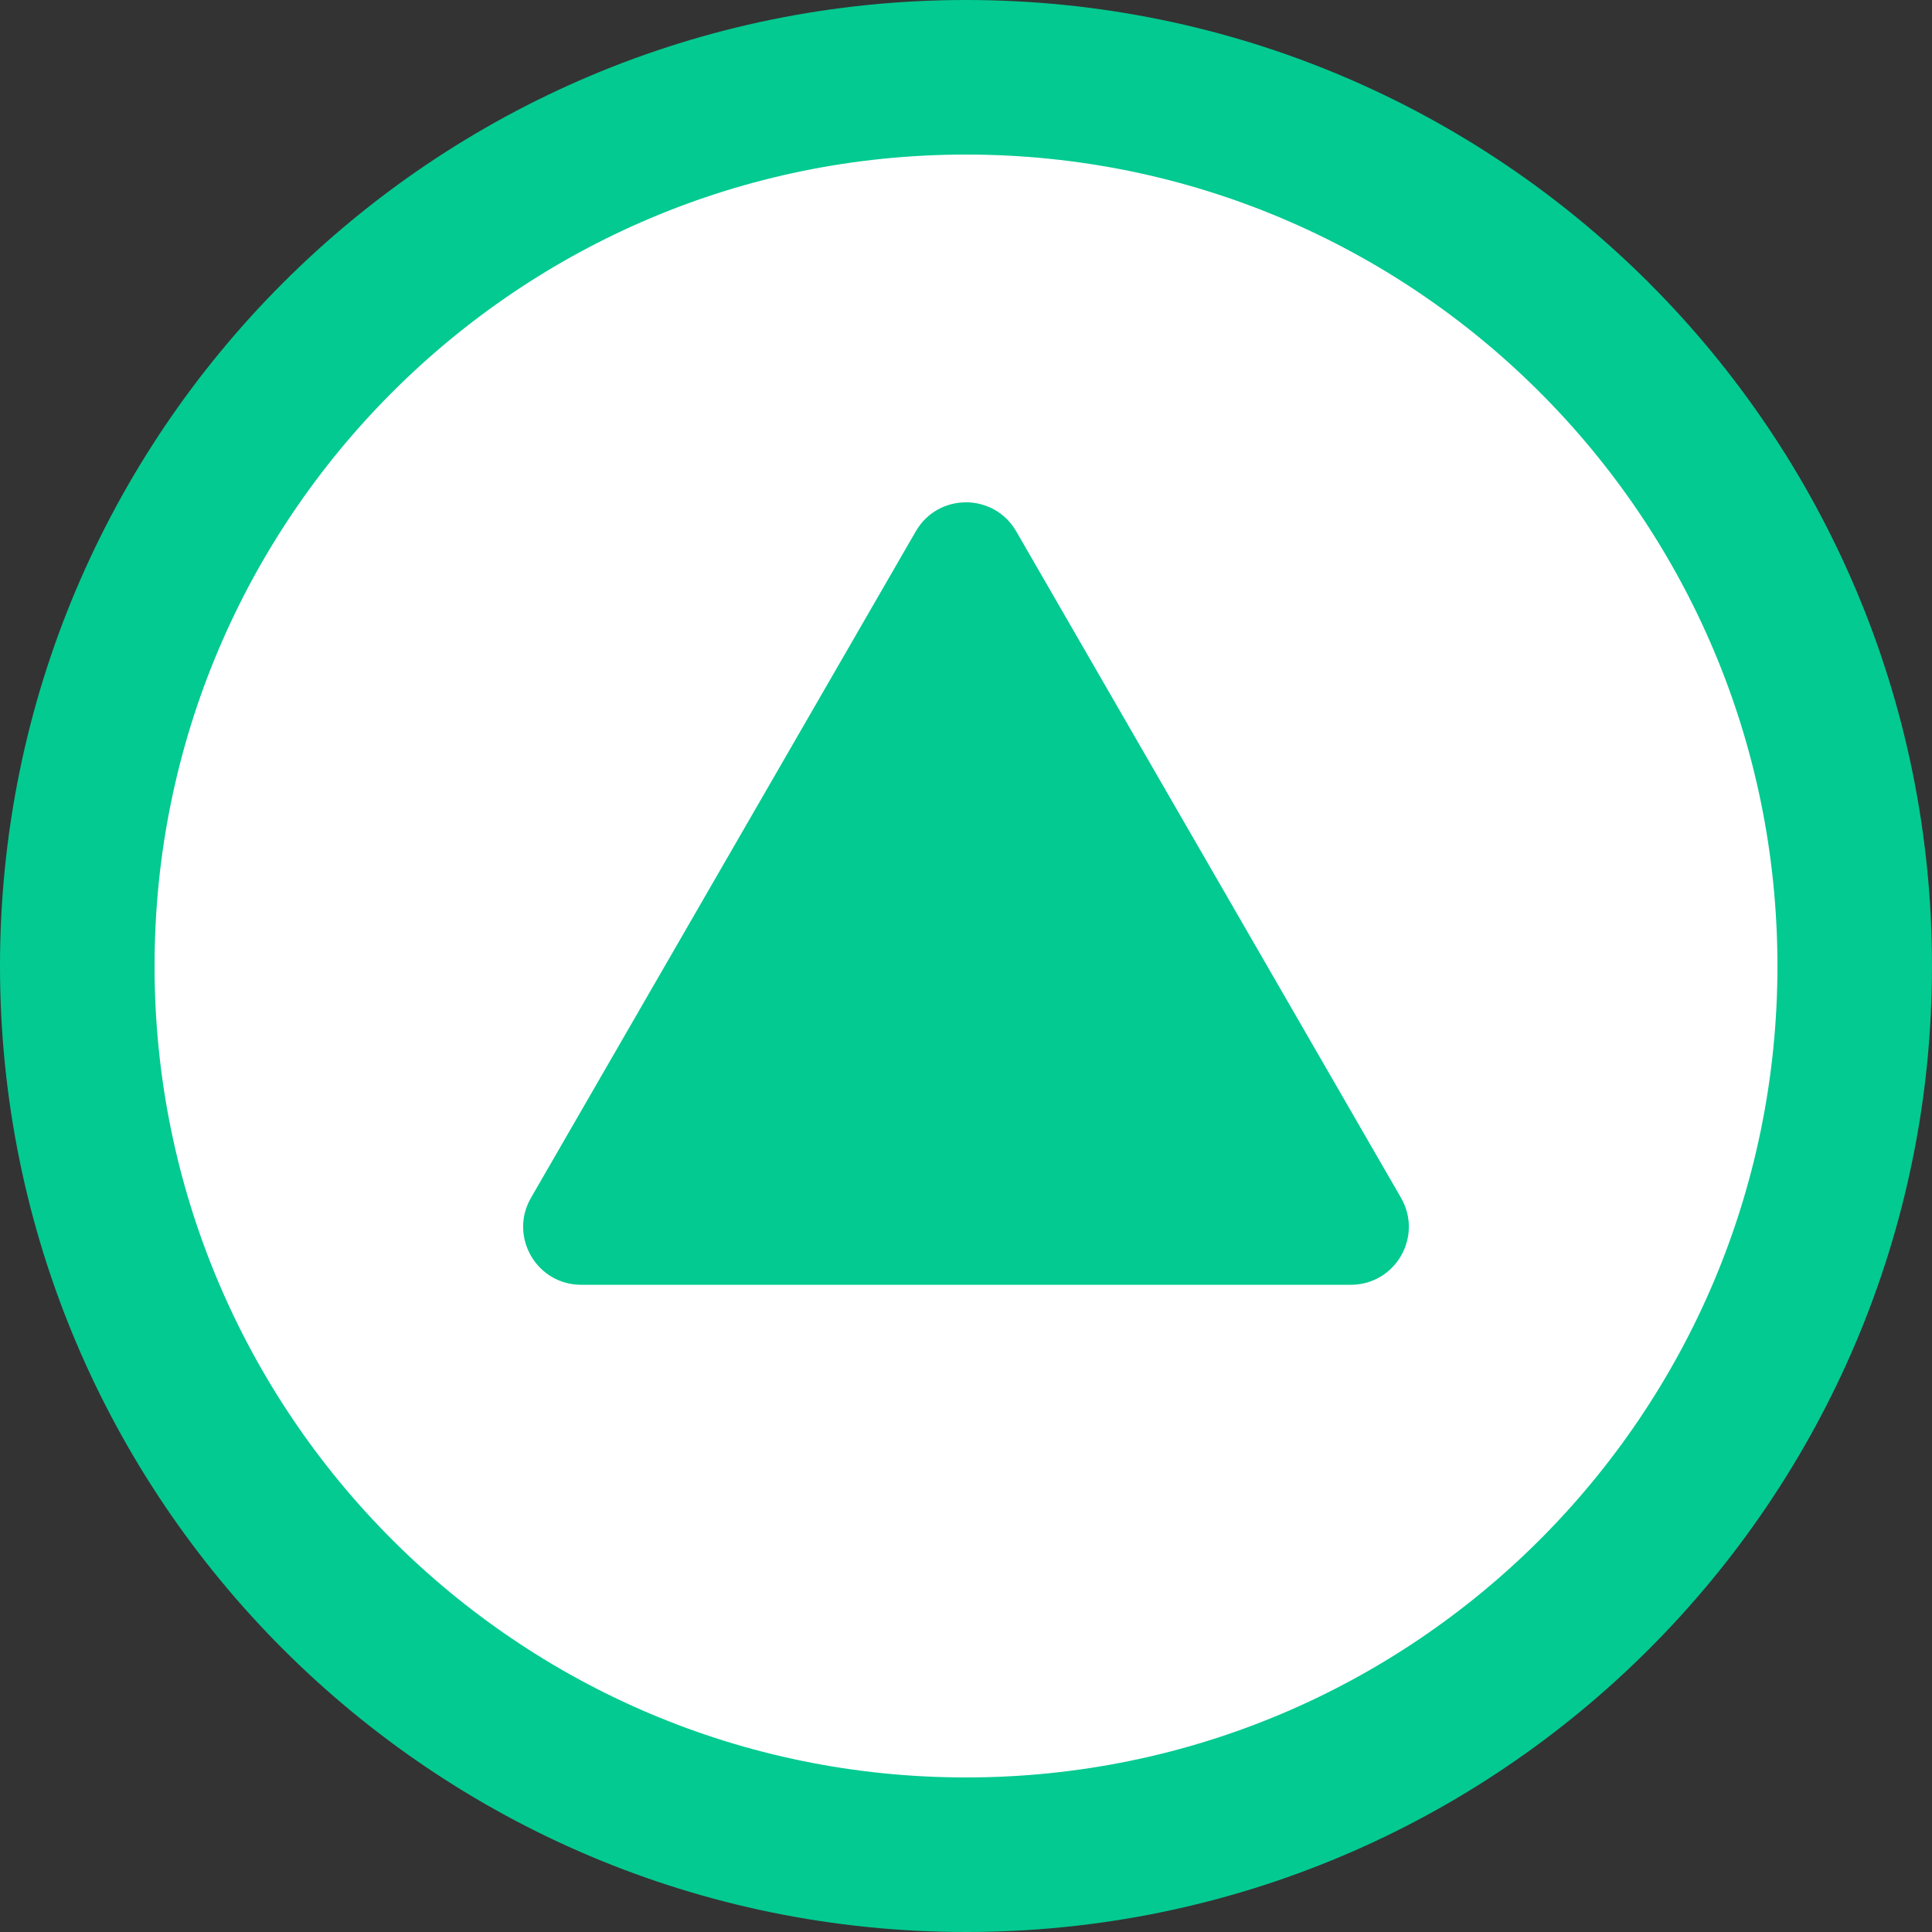 <svg width="100" height="100" viewBox="0 0 100 100" fill="none" xmlns="http://www.w3.org/2000/svg">
<rect x="0" y="0" width="100" height="100" fill="#333333" stroke="none"/>
<g clip-path="url(#clip0_918_63)">
<g clip-path="url(#clip1_918_63)">
<path d="M96 50C96 75.405 75.405 96 50 96C24.595 96 4 75.405 4 50C4 24.595 24.595 4 50 4C75.405 4 96 24.595 96 50Z" fill="white" stroke="#03CA91" stroke-width="8"/>
<path d="M47.402 27.5C48.557 25.5 51.443 25.5 52.598 27.5L72.517 62C73.671 64 72.228 66.5 69.919 66.5H30.081C27.772 66.5 26.329 64 27.483 62L47.402 27.5Z" fill="#03CA91"/>
</g>
</g>
<defs>
<clipPath id="clip0_918_63">
<rect width="100" height="100" fill="white"/>
</clipPath>
<clipPath id="clip1_918_63">
<rect width="100" height="100" fill="white"/>
</clipPath>
</defs>
</svg>

